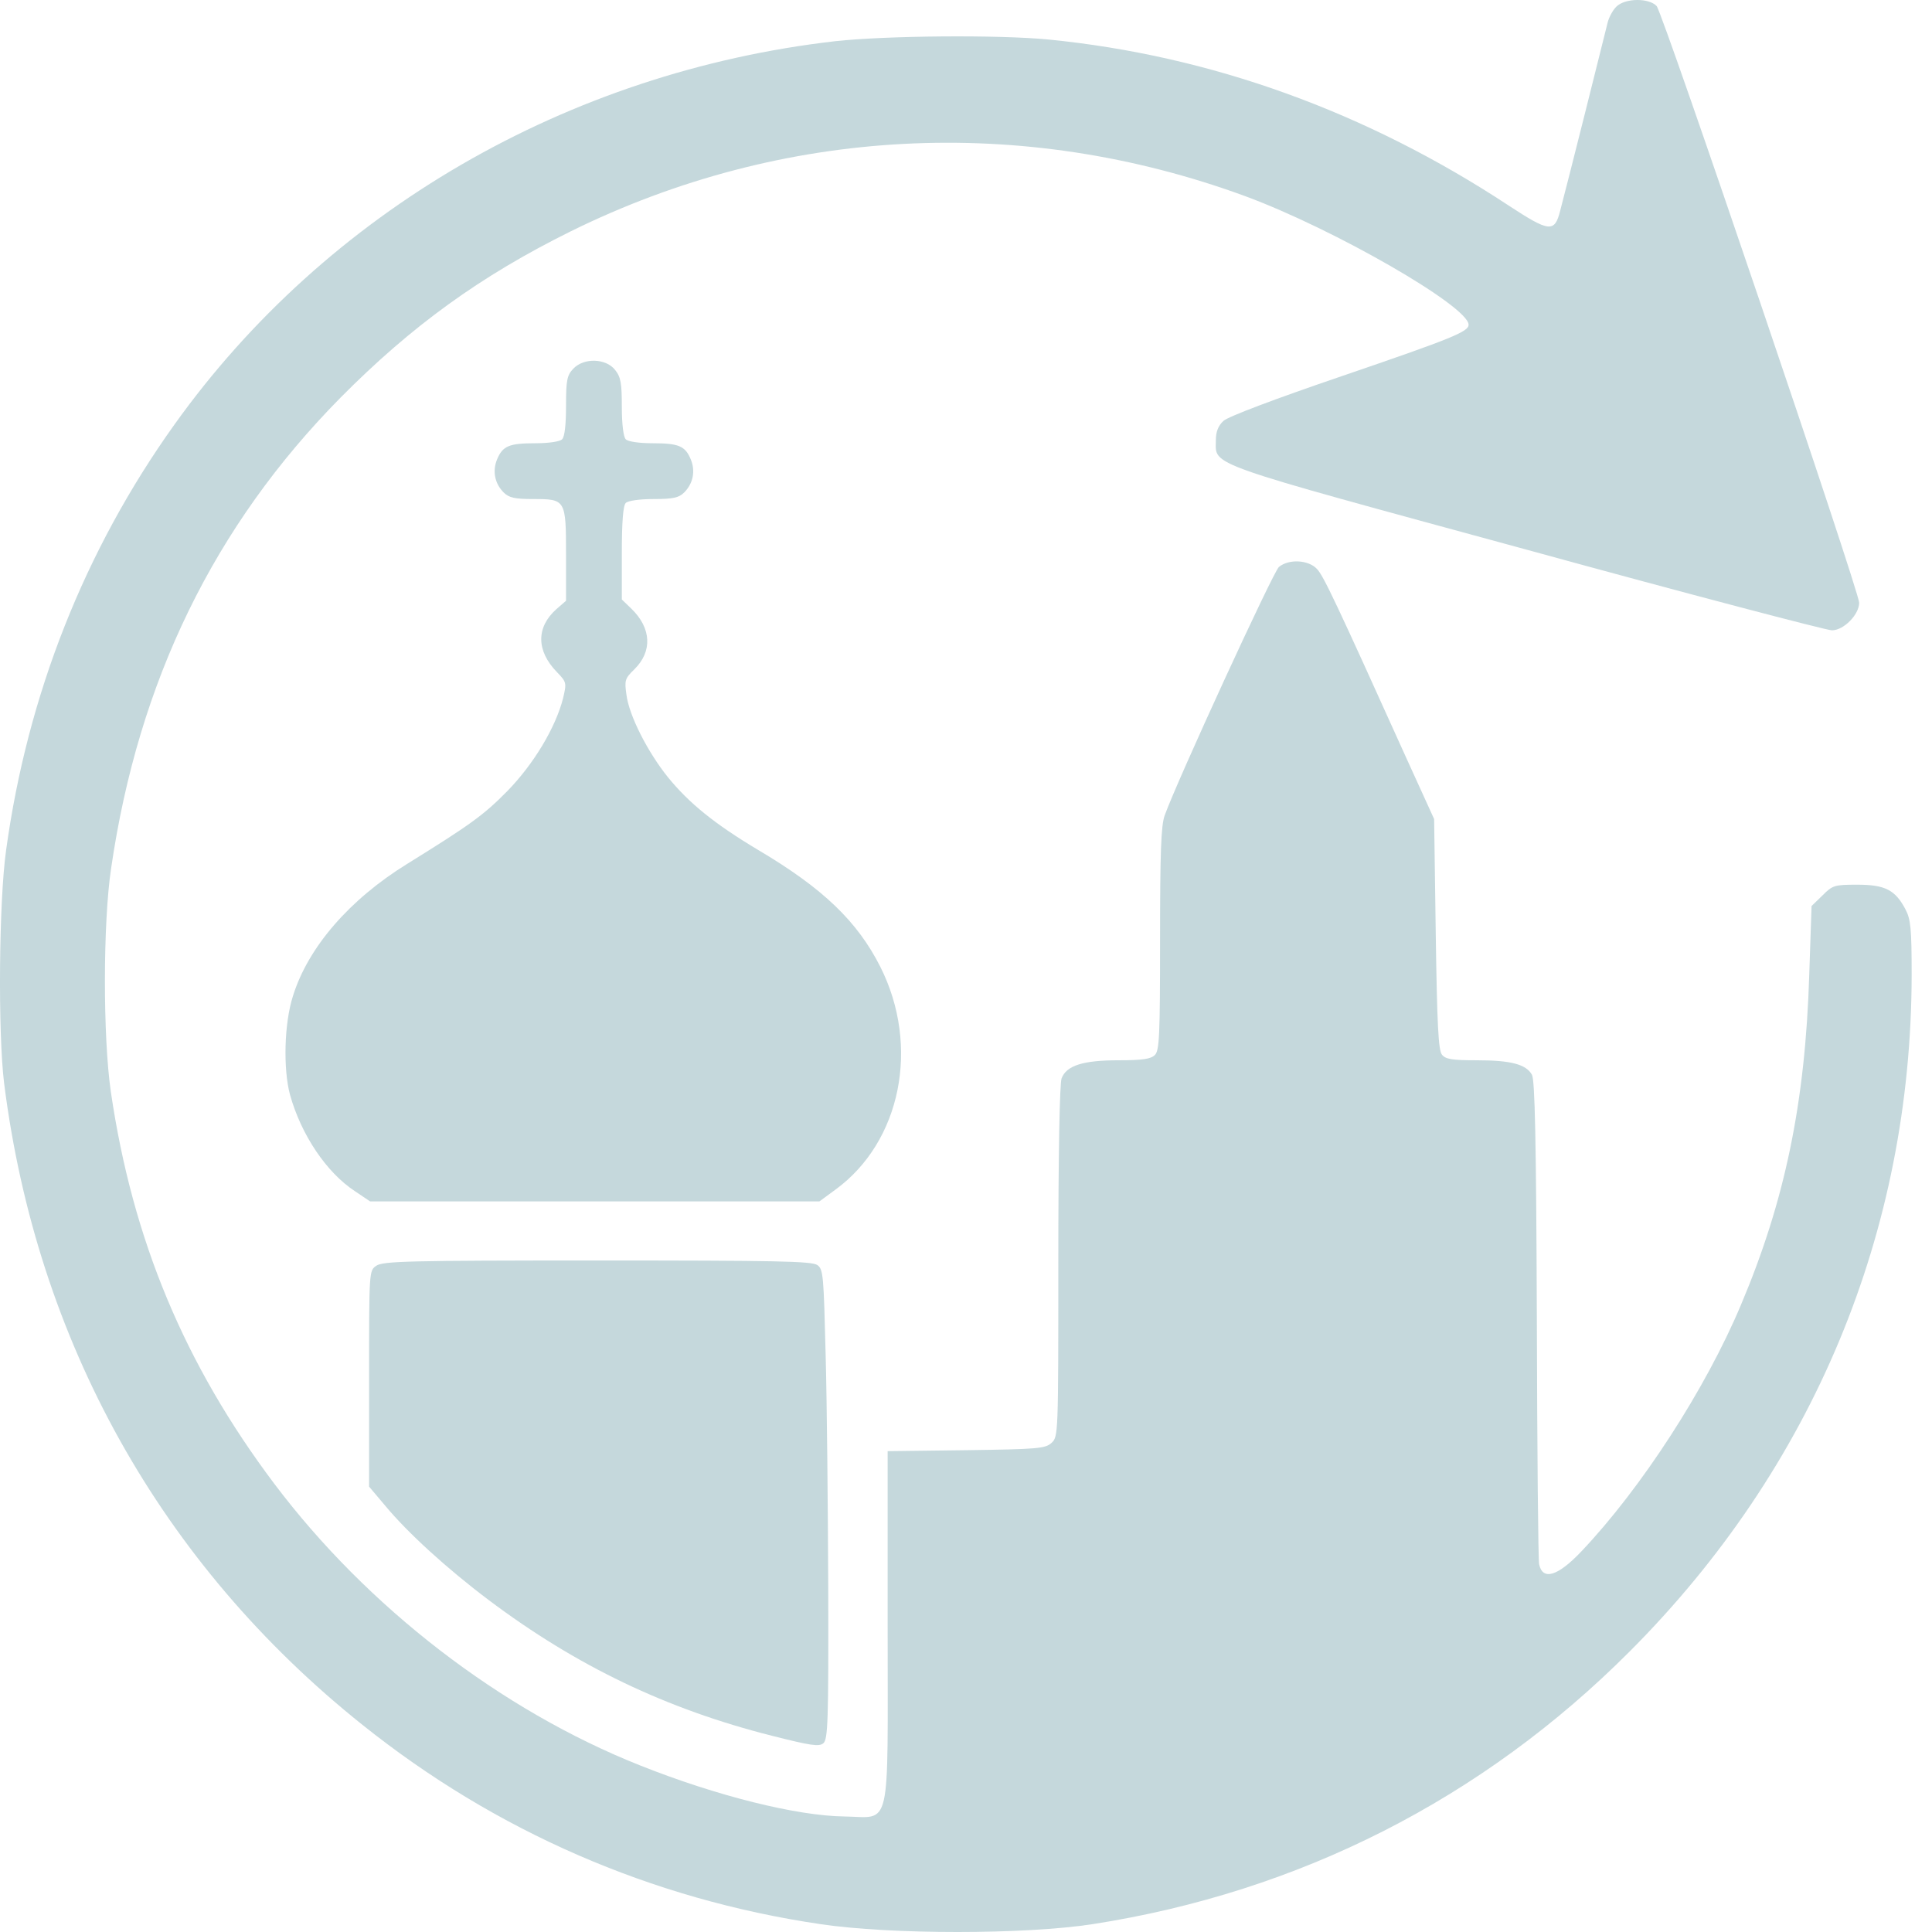 <?xml version="1.0" encoding="UTF-8"?> <svg xmlns="http://www.w3.org/2000/svg" width="83" height="83" viewBox="0 0 83 83" fill="none"><path d="M69.436 0.289C69.281 0.444 69.126 0.74 69.07 0.952C68.971 1.375 67.265 8.171 67.025 9.059C66.786 10.004 66.56 9.976 64.798 8.82C58.692 4.801 52.023 2.39 45.057 1.699C42.886 1.488 38.078 1.53 35.878 1.77C24.373 3.095 14.023 9.102 7.495 18.238C3.632 23.639 1.178 29.857 0.262 36.526C-0.049 38.74 -0.091 44.366 0.177 46.537C1.573 57.606 6.917 67.194 15.574 74.103C21.285 78.671 27.982 81.59 35.244 82.662C38.261 83.113 44.028 83.113 46.947 82.662C55.816 81.28 63.684 77.29 70.015 70.945C77.897 63.048 82.112 52.91 82.126 41.884C82.126 39.882 82.084 39.487 81.859 39.064C81.421 38.232 80.984 38.007 79.786 38.007C78.799 38.007 78.728 38.035 78.291 38.472L77.826 38.923L77.727 41.856C77.558 47.369 76.684 51.585 74.794 56.055C73.272 59.678 70.508 63.937 67.942 66.644C66.927 67.716 66.278 67.913 66.123 67.208C66.081 67.053 66.038 62.315 66.024 56.689C65.996 48.92 65.94 46.396 65.813 46.171C65.559 45.719 64.896 45.55 63.444 45.55C62.401 45.55 62.105 45.508 61.949 45.311C61.794 45.127 61.738 44.042 61.681 40.136L61.611 35.187L60.455 32.649C57.367 25.81 56.859 24.739 56.577 24.442C56.211 24.048 55.365 24.005 54.942 24.358C54.688 24.584 50.571 33.537 50.035 35.032C49.88 35.455 49.837 36.625 49.837 40.347C49.837 44.493 49.809 45.141 49.612 45.325C49.443 45.494 49.09 45.55 48.061 45.55C46.524 45.55 45.819 45.776 45.607 46.326C45.523 46.551 45.466 49.569 45.466 54.208C45.466 61.667 45.466 61.723 45.17 61.991C44.902 62.231 44.578 62.259 41.504 62.301L38.134 62.343V69.873C38.134 78.841 38.318 78.065 36.273 78.037C34.229 78.009 30.817 77.163 27.517 75.851C21.511 73.468 15.786 69.055 11.781 63.739C7.932 58.621 5.69 53.263 4.76 46.89C4.421 44.549 4.421 39.642 4.774 37.302C5.944 29.265 9.201 22.581 14.63 17.082C17.675 14.008 20.65 11.851 24.528 9.934C33.622 5.45 43.915 4.914 53.489 8.425C57.31 9.835 63.092 13.162 63.092 13.952C63.092 14.248 62.372 14.544 57.663 16.152C54.73 17.153 52.756 17.9 52.559 18.083C52.333 18.295 52.234 18.549 52.234 18.915C52.234 20.029 51.6 19.804 65.573 23.611C72.553 25.528 78.475 27.079 78.7 27.079C79.208 27.079 79.871 26.402 79.871 25.895C79.871 25.401 71.439 0.557 71.171 0.261C70.847 -0.092 69.817 -0.092 69.436 0.289Z" fill="#C5D8DC"></path><path d="M24.627 15.841C24.359 16.123 24.317 16.335 24.317 17.435C24.317 18.238 24.261 18.76 24.148 18.873C24.049 18.972 23.57 19.042 23.006 19.042C21.878 19.042 21.596 19.155 21.356 19.733C21.145 20.241 21.257 20.776 21.638 21.157C21.864 21.383 22.117 21.439 22.893 21.439C24.303 21.439 24.317 21.453 24.317 23.85V25.81L23.894 26.177C23.034 26.952 23.034 27.953 23.922 28.87C24.345 29.307 24.345 29.335 24.19 29.998C23.866 31.267 22.921 32.832 21.793 33.988C20.764 35.032 20.186 35.441 17.507 37.104C15.011 38.641 13.235 40.7 12.586 42.787C12.205 43.971 12.163 45.931 12.459 47.031C12.938 48.751 14.024 50.373 15.251 51.176L15.899 51.613H25.558H35.202L35.893 51.106C38.713 49.047 39.531 44.944 37.825 41.546C36.838 39.586 35.357 38.162 32.566 36.512C30.704 35.398 29.605 34.51 28.688 33.382C27.828 32.31 27.024 30.745 26.912 29.843C26.827 29.236 26.841 29.152 27.25 28.757C28.04 27.982 27.983 26.98 27.123 26.149L26.714 25.754V23.766C26.714 22.412 26.77 21.721 26.883 21.608C26.982 21.51 27.476 21.439 28.082 21.439C28.914 21.439 29.168 21.383 29.393 21.157C29.774 20.776 29.887 20.241 29.675 19.733C29.435 19.155 29.153 19.042 28.025 19.042C27.461 19.042 26.982 18.972 26.883 18.873C26.785 18.774 26.714 18.238 26.714 17.477C26.714 16.462 26.672 16.194 26.418 15.884C26.023 15.39 25.078 15.362 24.627 15.841Z" fill="#C5D8DC"></path><path d="M16.167 54.377C15.856 54.588 15.856 54.588 15.856 59.227V63.866L16.547 64.684C17.506 65.84 19.184 67.377 21.003 68.745C24.754 71.565 28.631 73.426 33.157 74.568C34.821 74.991 35.188 75.047 35.371 74.892C35.568 74.723 35.596 73.976 35.582 68.265C35.568 64.726 35.526 60.2 35.47 58.198C35.385 54.814 35.371 54.532 35.117 54.349C34.877 54.179 33.355 54.151 25.656 54.151C17.577 54.151 16.449 54.179 16.167 54.377Z" fill="#C5D8DC"></path></svg> 